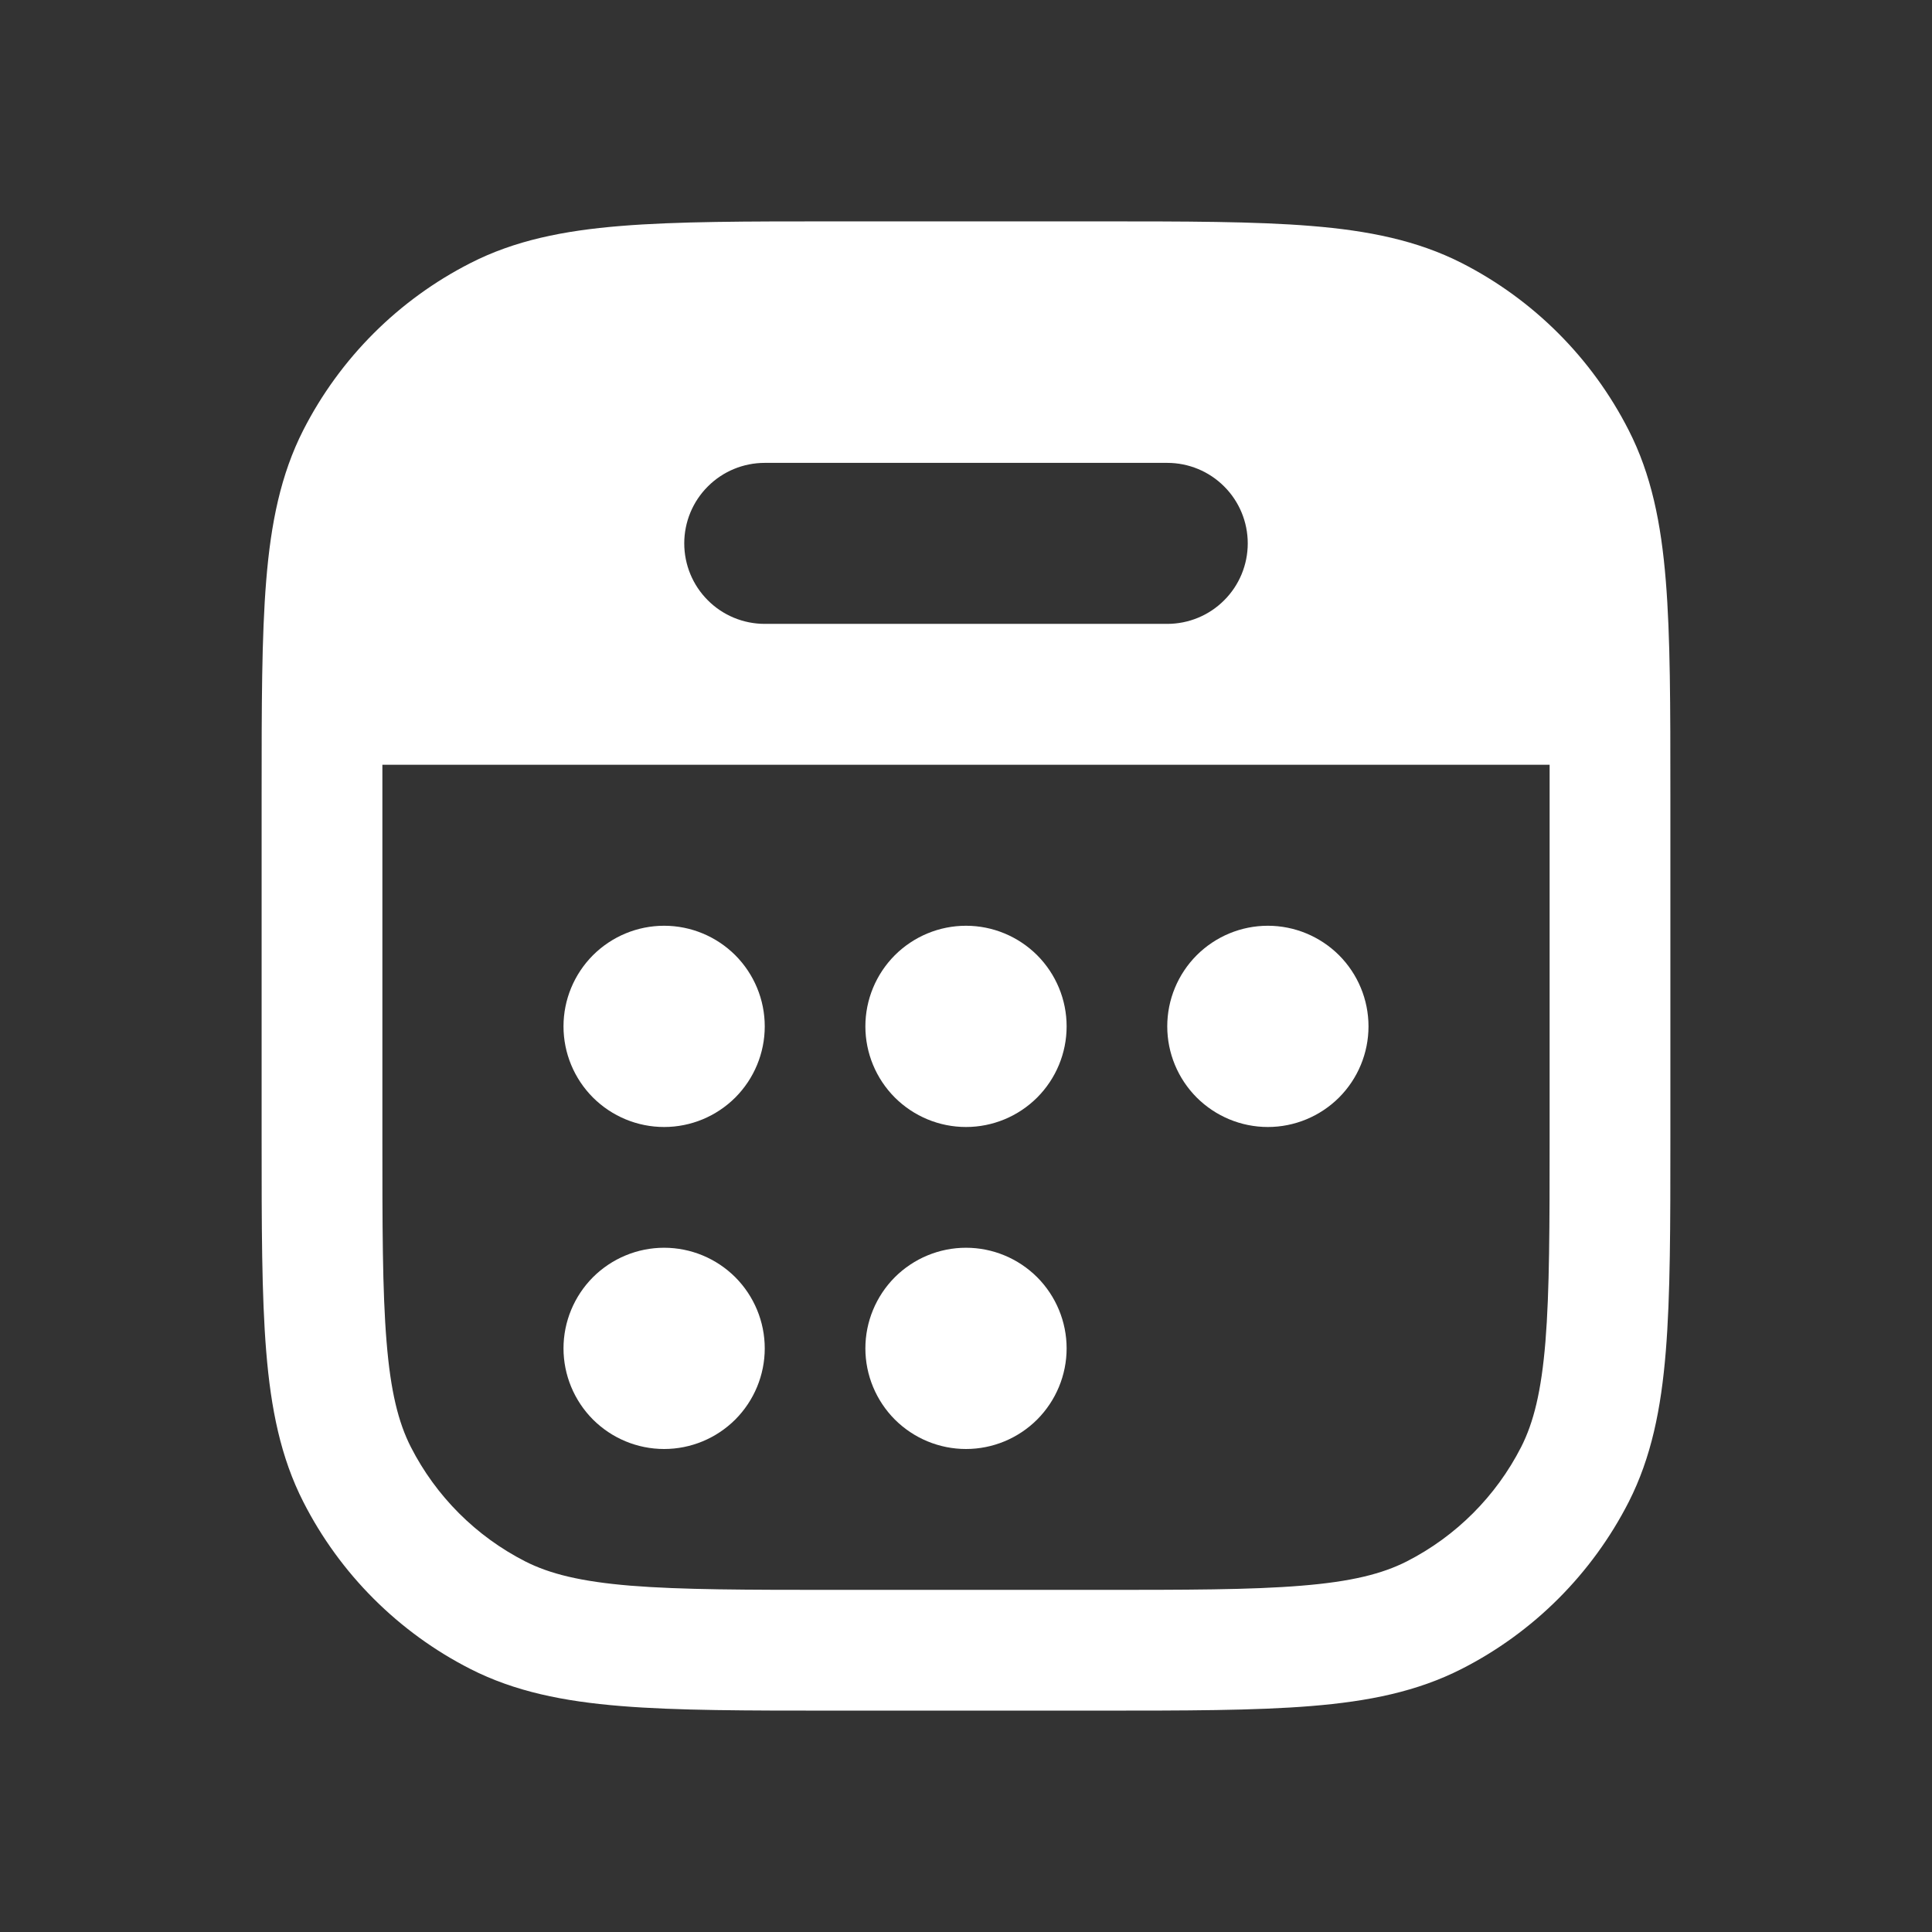 <svg preserveAspectRatio="none" width="100%" height="100%" overflow="visible" style="display: block;" viewBox="0 0 24 24" fill="none" xmlns="http://www.w3.org/2000/svg">
<rect x="0" y="0" width="24" height="24" fill="#333333" stroke="none"/>
<g id="stash:calendar-solid">
<path id="Vector" d="M8.25 11.5C7.918 11.5 7.601 11.632 7.366 11.866C7.132 12.101 7 12.418 7 12.75C7 13.082 7.132 13.399 7.366 13.634C7.601 13.868 7.918 14 8.25 14C8.582 14 8.899 13.868 9.134 13.634C9.368 13.399 9.5 13.082 9.5 12.75C9.5 12.418 9.368 12.101 9.134 11.866C8.899 11.632 8.582 11.5 8.25 11.5ZM15.75 11.5C15.418 11.5 15.101 11.632 14.866 11.866C14.632 12.101 14.5 12.418 14.5 12.75C14.5 13.082 14.632 13.399 14.866 13.634C15.101 13.868 15.418 14 15.75 14C16.081 14 16.399 13.868 16.634 13.634C16.868 13.399 17 13.082 17 12.75C17 12.418 16.868 12.101 16.634 11.866C16.399 11.632 16.081 11.5 15.75 11.5ZM10.75 12.75C10.75 12.418 10.882 12.101 11.116 11.866C11.351 11.632 11.668 11.5 12 11.5C12.332 11.5 12.649 11.632 12.884 11.866C13.118 12.101 13.25 12.418 13.25 12.75C13.25 13.082 13.118 13.399 12.884 13.634C12.649 13.868 12.332 14 12 14C11.668 14 11.351 13.868 11.116 13.634C10.882 13.399 10.75 13.082 10.75 12.75ZM8.25 15.5C7.918 15.5 7.601 15.632 7.366 15.866C7.132 16.101 7 16.419 7 16.75C7 17.081 7.132 17.399 7.366 17.634C7.601 17.868 7.918 18 8.25 18C8.582 18 8.899 17.868 9.134 17.634C9.368 17.399 9.5 17.081 9.5 16.75C9.5 16.419 9.368 16.101 9.134 15.866C8.899 15.632 8.582 15.5 8.25 15.5ZM10.75 16.75C10.75 16.419 10.882 16.101 11.116 15.866C11.351 15.632 11.668 15.5 12 15.5C12.332 15.5 12.649 15.632 12.884 15.866C13.118 16.101 13.25 16.419 13.25 16.75C13.25 17.081 13.118 17.399 12.884 17.634C12.649 17.868 12.332 18 12 18C11.668 18 11.351 17.868 11.116 17.634C10.882 17.399 10.75 17.081 10.75 16.75Z" fill="white"/>
<path id="Vector_2" d="M10.367 2.75H13.633C14.725 2.75 15.591 2.75 16.288 2.807C17.002 2.865 17.605 2.987 18.157 3.267C19.051 3.723 19.777 4.45 20.232 5.344C20.513 5.894 20.635 6.498 20.693 7.212C20.75 7.909 20.75 8.775 20.75 9.867V14.133C20.75 15.225 20.75 16.091 20.693 16.788C20.635 17.502 20.513 18.105 20.233 18.657C19.777 19.55 19.051 20.277 18.157 20.732C17.605 21.013 17.002 21.135 16.288 21.193C15.591 21.25 14.725 21.25 13.633 21.25H10.367C9.275 21.25 8.409 21.25 7.712 21.193C6.998 21.135 6.395 21.013 5.844 20.733C4.95 20.278 4.223 19.551 3.768 18.657C3.487 18.105 3.365 17.502 3.307 16.788C3.25 16.091 3.25 15.225 3.25 14.133V9.867C3.25 8.775 3.25 7.909 3.307 7.212C3.365 6.498 3.487 5.895 3.767 5.344C4.223 4.45 4.95 3.723 5.844 3.268C6.394 2.987 6.998 2.865 7.712 2.807C8.409 2.75 9.275 2.75 10.367 2.75ZM4.75 9.5V14.1C4.75 15.233 4.75 16.037 4.802 16.666C4.852 17.286 4.949 17.671 5.104 17.976C5.416 18.587 5.913 19.084 6.524 19.396C6.829 19.551 7.214 19.647 7.834 19.698C8.464 19.749 9.268 19.75 10.4 19.75H13.6C14.733 19.75 15.537 19.75 16.166 19.698C16.786 19.648 17.171 19.551 17.476 19.396C18.087 19.084 18.584 18.587 18.896 17.976C19.051 17.671 19.147 17.286 19.198 16.666C19.249 16.036 19.25 15.232 19.25 14.1V9.5H4.75ZM9.5 5.75C9.235 5.75 8.98 5.855 8.793 6.043C8.605 6.23 8.5 6.485 8.5 6.75C8.5 7.015 8.605 7.27 8.793 7.457C8.98 7.645 9.235 7.75 9.5 7.75H14.5C14.765 7.75 15.02 7.645 15.207 7.457C15.395 7.27 15.5 7.015 15.5 6.75C15.5 6.485 15.395 6.23 15.207 6.043C15.02 5.855 14.765 5.75 14.5 5.75H9.5Z" fill="white"/>
</g>
</svg>
